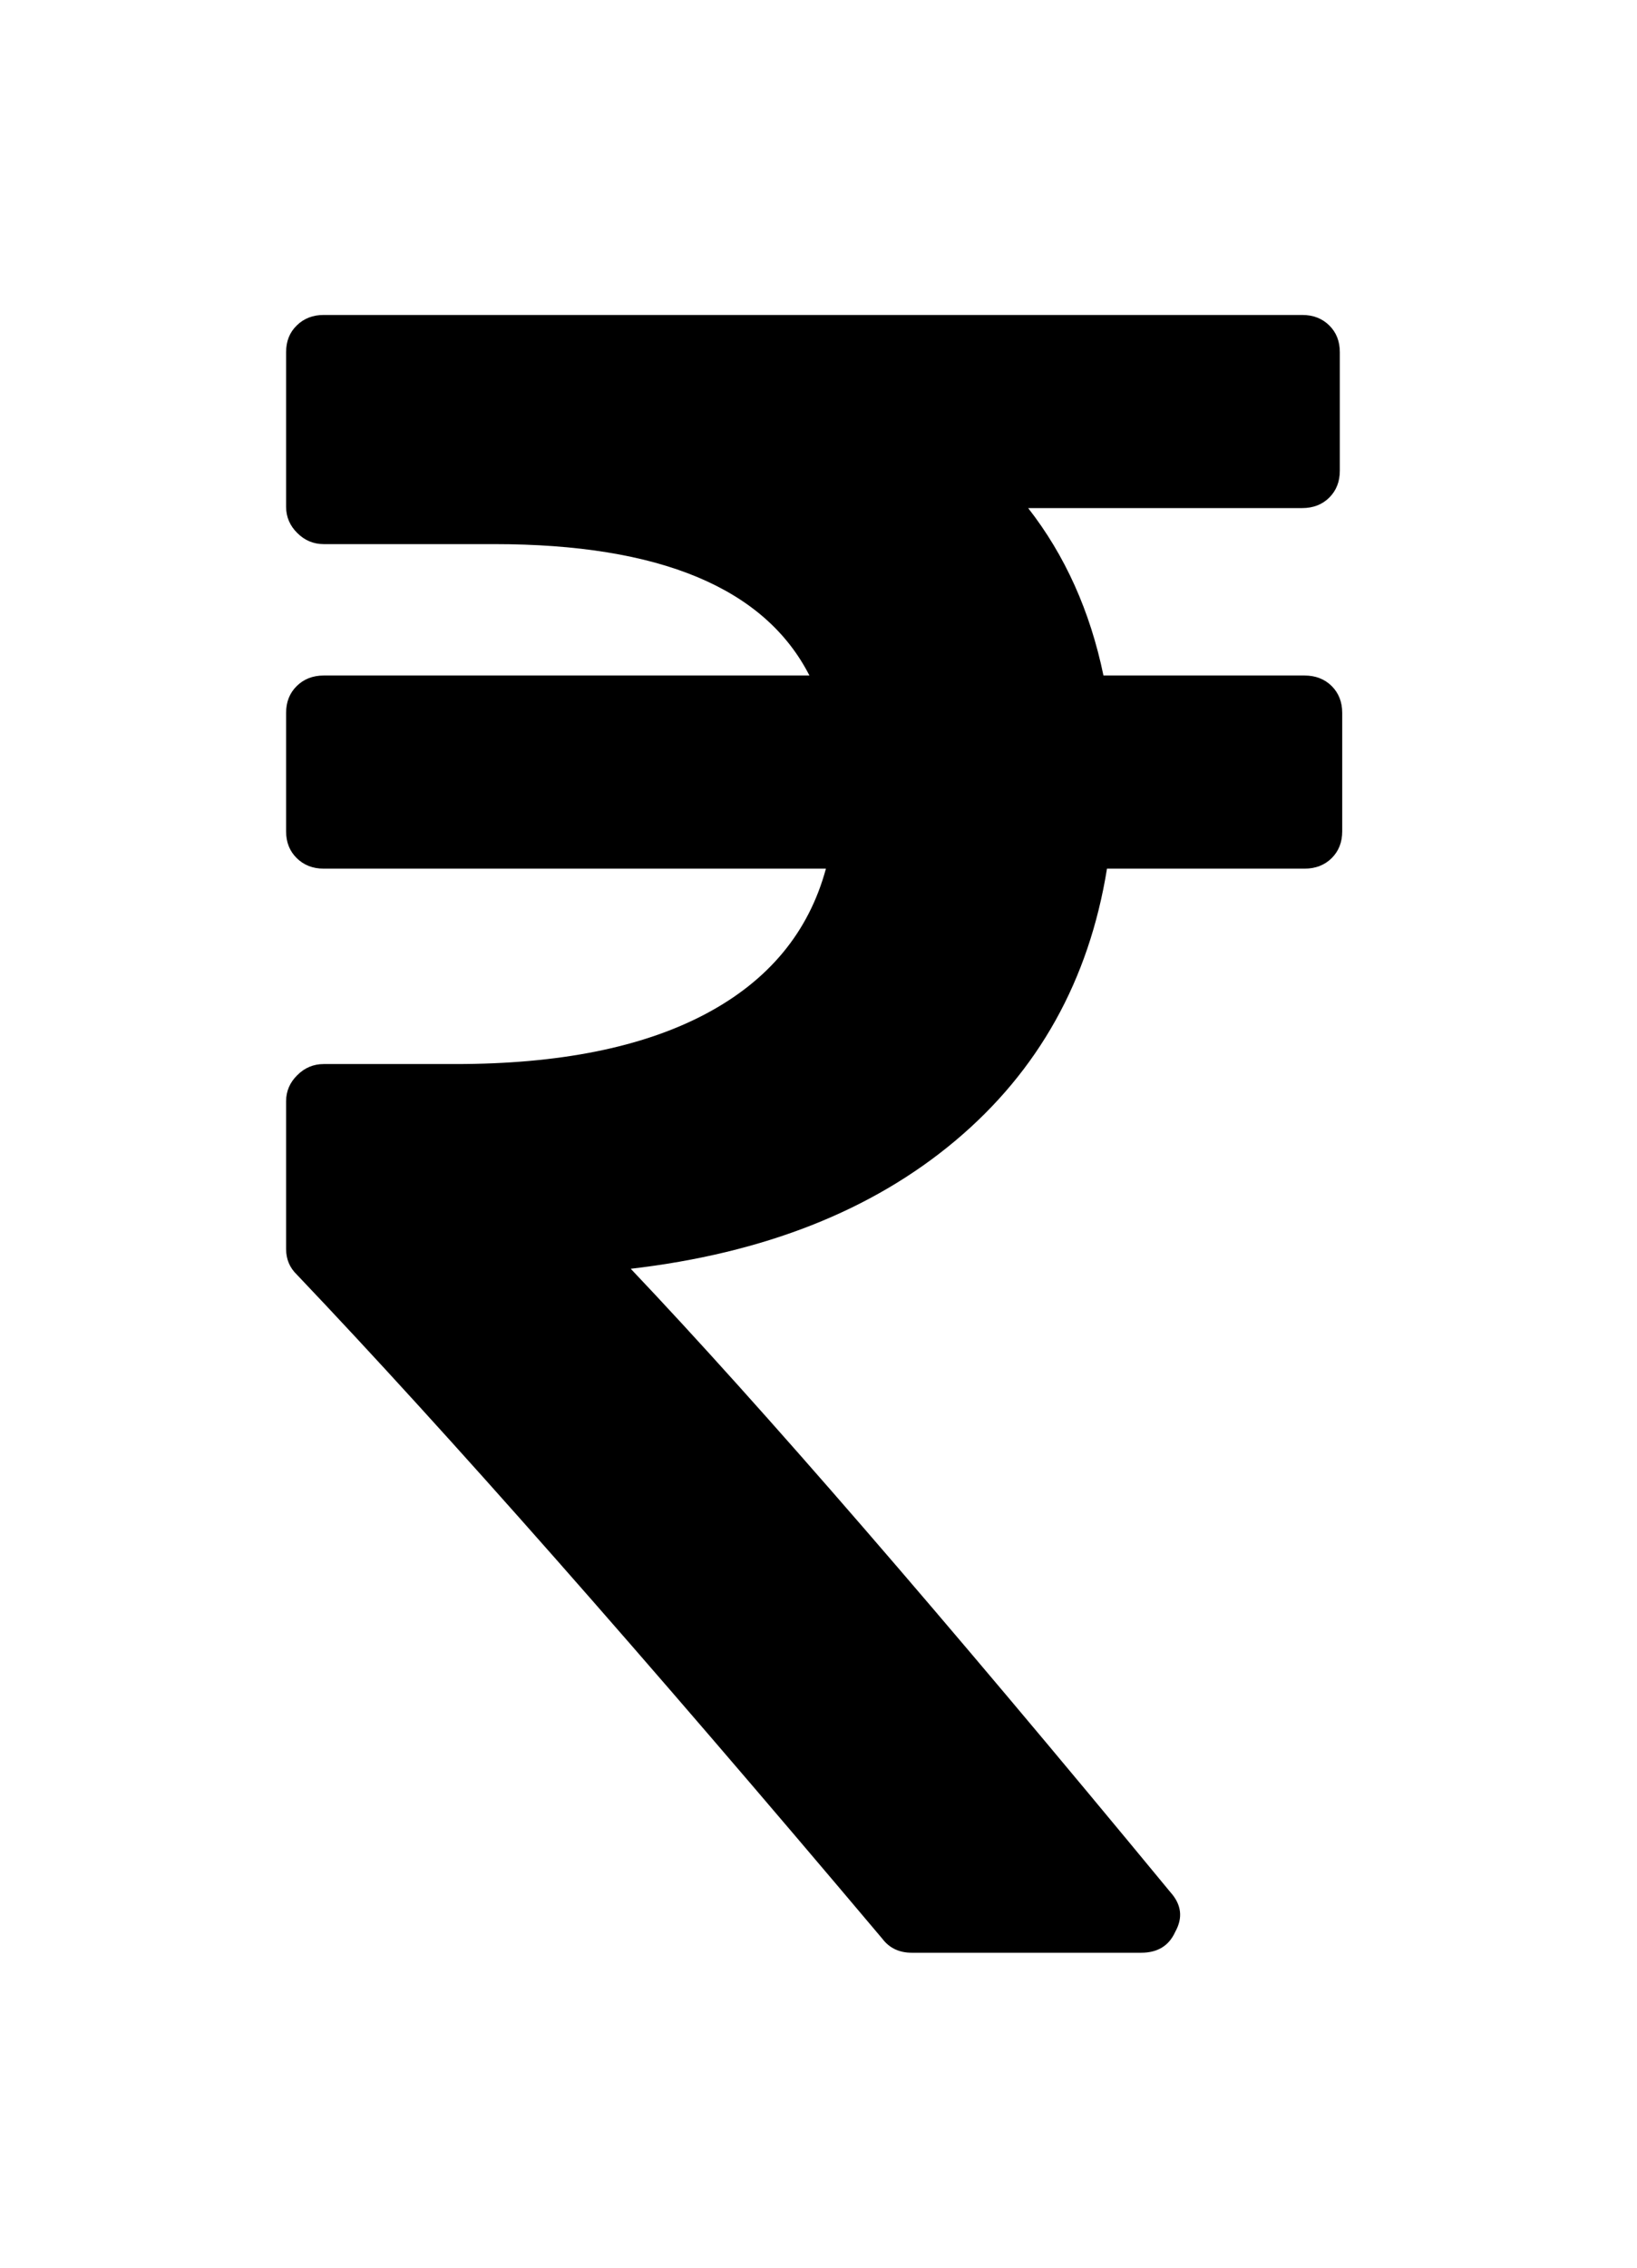 <svg width="13" height="18" viewBox="0 0 13 18" fill="none" xmlns="http://www.w3.org/2000/svg">
<path d="M10.659 5.658V6.599C10.659 6.686 10.631 6.756 10.575 6.812C10.519 6.867 10.447 6.895 10.36 6.895H8.791C8.648 7.781 8.246 8.501 7.586 9.055C6.926 9.609 6.067 9.948 5.009 10.071C6.049 11.167 7.477 12.816 9.295 15.02C9.383 15.118 9.395 15.223 9.333 15.334C9.283 15.445 9.193 15.5 9.062 15.5H7.241C7.141 15.5 7.063 15.463 7.007 15.389C5.102 13.13 3.552 11.373 2.357 10.117C2.3 10.062 2.272 9.994 2.272 9.914V8.741C2.272 8.661 2.302 8.592 2.361 8.534C2.42 8.475 2.49 8.446 2.571 8.446H3.617C4.439 8.446 5.101 8.314 5.602 8.049C6.103 7.784 6.422 7.4 6.559 6.895H2.571C2.484 6.895 2.413 6.867 2.357 6.812C2.3 6.756 2.272 6.686 2.272 6.599V5.658C2.272 5.572 2.3 5.501 2.357 5.445C2.413 5.39 2.484 5.362 2.571 5.362H6.428C6.073 4.667 5.239 4.319 3.925 4.319H2.571C2.49 4.319 2.42 4.29 2.361 4.231C2.302 4.173 2.272 4.103 2.272 4.023V2.795C2.272 2.709 2.3 2.638 2.357 2.583C2.413 2.528 2.484 2.5 2.571 2.5H10.341C10.429 2.5 10.5 2.528 10.556 2.583C10.612 2.638 10.64 2.709 10.64 2.795V3.737C10.64 3.823 10.612 3.894 10.556 3.95C10.5 4.005 10.429 4.033 10.341 4.033H8.165C8.458 4.408 8.657 4.851 8.763 5.362H10.36C10.447 5.362 10.519 5.39 10.575 5.445C10.631 5.501 10.659 5.572 10.659 5.658Z" fill="black"/>
</svg>
